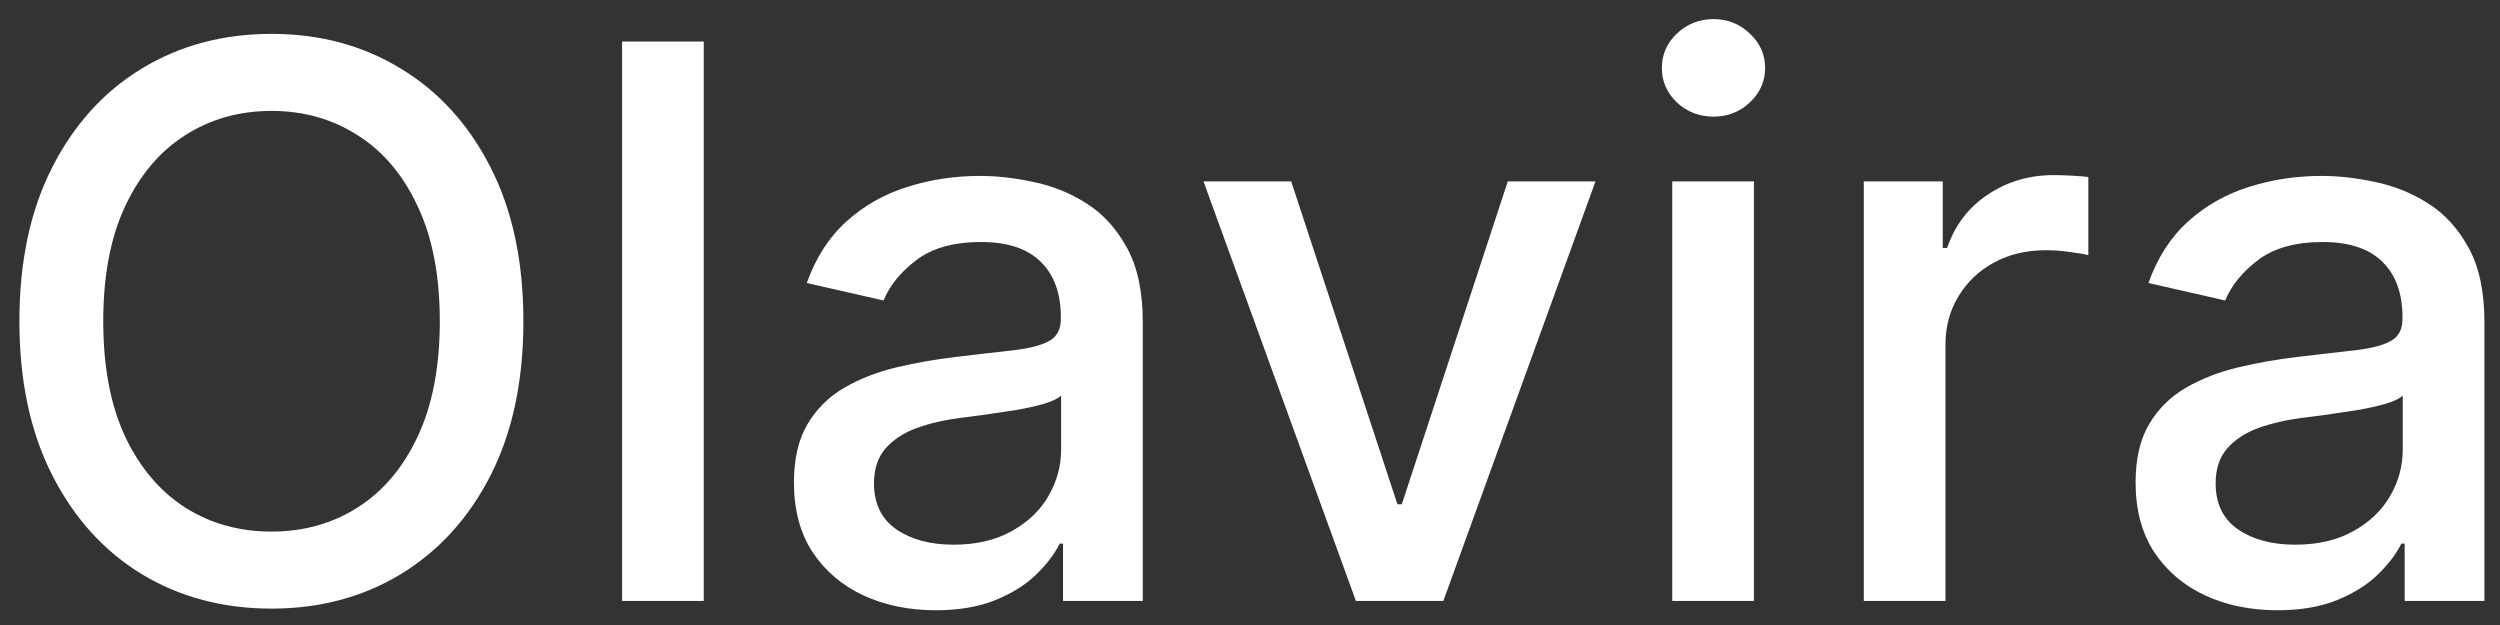 <svg width="104" height="26" viewBox="0 0 104 26" fill="none" xmlns="http://www.w3.org/2000/svg">
<rect x="0" y="0" width="104" height="26" fill="#333333" stroke="none"/>
<path d="M21.773 13.364C21.773 15.848 21.318 17.985 20.409 19.773C19.5 21.553 18.254 22.924 16.671 23.886C15.095 24.841 13.303 25.318 11.296 25.318C9.28 25.318 7.481 24.841 5.898 23.886C4.322 22.924 3.08 21.549 2.17 19.761C1.261 17.974 0.807 15.841 0.807 13.364C0.807 10.879 1.261 8.746 2.17 6.966C3.08 5.178 4.322 3.807 5.898 2.852C7.481 1.89 9.28 1.409 11.296 1.409C13.303 1.409 15.095 1.89 16.671 2.852C18.254 3.807 19.5 5.178 20.409 6.966C21.318 8.746 21.773 10.879 21.773 13.364ZM18.296 13.364C18.296 11.47 17.989 9.875 17.375 8.58C16.769 7.277 15.936 6.292 14.875 5.625C13.822 4.951 12.629 4.614 11.296 4.614C9.955 4.614 8.758 4.951 7.705 5.625C6.652 6.292 5.818 7.277 5.205 8.58C4.598 9.875 4.295 11.47 4.295 13.364C4.295 15.258 4.598 16.856 5.205 18.159C5.818 19.454 6.652 20.439 7.705 21.114C8.758 21.78 9.955 22.114 11.296 22.114C12.629 22.114 13.822 21.78 14.875 21.114C15.936 20.439 16.769 19.454 17.375 18.159C17.989 16.856 18.296 15.258 18.296 13.364ZM29.276 1.727V25H25.878V1.727H29.276ZM38.926 25.386C37.82 25.386 36.82 25.182 35.926 24.773C35.032 24.356 34.324 23.754 33.801 22.966C33.286 22.178 33.028 21.212 33.028 20.068C33.028 19.083 33.218 18.273 33.597 17.636C33.975 17 34.487 16.496 35.131 16.125C35.775 15.754 36.494 15.473 37.29 15.284C38.085 15.095 38.896 14.951 39.722 14.852C40.767 14.731 41.615 14.633 42.267 14.557C42.919 14.473 43.392 14.341 43.688 14.159C43.983 13.977 44.131 13.682 44.131 13.273V13.193C44.131 12.201 43.85 11.432 43.29 10.886C42.737 10.341 41.911 10.068 40.812 10.068C39.669 10.068 38.767 10.322 38.108 10.829C37.456 11.329 37.006 11.886 36.756 12.5L33.562 11.773C33.941 10.712 34.494 9.856 35.222 9.205C35.956 8.545 36.801 8.068 37.756 7.773C38.71 7.47 39.714 7.318 40.767 7.318C41.464 7.318 42.203 7.402 42.983 7.568C43.771 7.727 44.506 8.023 45.188 8.455C45.877 8.886 46.441 9.504 46.881 10.307C47.32 11.102 47.54 12.136 47.54 13.409V25H44.222V22.614H44.085C43.865 23.053 43.536 23.485 43.097 23.909C42.657 24.333 42.093 24.686 41.403 24.966C40.714 25.246 39.888 25.386 38.926 25.386ZM39.665 22.659C40.604 22.659 41.407 22.474 42.074 22.102C42.748 21.731 43.26 21.246 43.608 20.648C43.964 20.042 44.142 19.394 44.142 18.704V16.454C44.021 16.576 43.786 16.689 43.438 16.796C43.097 16.894 42.706 16.981 42.267 17.057C41.828 17.125 41.4 17.189 40.983 17.25C40.566 17.303 40.218 17.349 39.938 17.386C39.278 17.47 38.676 17.61 38.131 17.807C37.593 18.004 37.161 18.288 36.835 18.659C36.517 19.023 36.358 19.508 36.358 20.114C36.358 20.954 36.669 21.591 37.29 22.023C37.911 22.447 38.703 22.659 39.665 22.659ZM66.372 7.545L60.043 25H56.406L50.065 7.545H53.713L58.133 20.977H58.315L62.724 7.545H66.372ZM69.565 25V7.545H72.963V25H69.565ZM71.281 4.852C70.69 4.852 70.183 4.655 69.758 4.261C69.342 3.86 69.133 3.383 69.133 2.83C69.133 2.269 69.342 1.792 69.758 1.398C70.183 0.996 70.69 0.795 71.281 0.795C71.872 0.795 72.376 0.996 72.793 1.398C73.217 1.792 73.429 2.269 73.429 2.83C73.429 3.383 73.217 3.86 72.793 4.261C72.376 4.655 71.872 4.852 71.281 4.852ZM77.534 25V7.545H80.818V10.318H81C81.318 9.379 81.879 8.64 82.682 8.102C83.492 7.557 84.409 7.284 85.432 7.284C85.644 7.284 85.894 7.292 86.182 7.307C86.477 7.322 86.708 7.341 86.875 7.364V10.614C86.739 10.576 86.496 10.534 86.148 10.489C85.799 10.436 85.451 10.409 85.102 10.409C84.299 10.409 83.583 10.579 82.954 10.921C82.333 11.254 81.841 11.72 81.477 12.318C81.114 12.909 80.932 13.583 80.932 14.341V25H77.534ZM94.739 25.386C93.633 25.386 92.633 25.182 91.739 24.773C90.845 24.356 90.136 23.754 89.614 22.966C89.099 22.178 88.841 21.212 88.841 20.068C88.841 19.083 89.03 18.273 89.409 17.636C89.788 17 90.299 16.496 90.943 16.125C91.587 15.754 92.307 15.473 93.102 15.284C93.898 15.095 94.708 14.951 95.534 14.852C96.579 14.731 97.428 14.633 98.079 14.557C98.731 14.473 99.204 14.341 99.5 14.159C99.796 13.977 99.943 13.682 99.943 13.273V13.193C99.943 12.201 99.663 11.432 99.102 10.886C98.549 10.341 97.724 10.068 96.625 10.068C95.481 10.068 94.579 10.322 93.921 10.829C93.269 11.329 92.818 11.886 92.568 12.5L89.375 11.773C89.754 10.712 90.307 9.856 91.034 9.205C91.769 8.545 92.614 8.068 93.568 7.773C94.523 7.47 95.526 7.318 96.579 7.318C97.276 7.318 98.015 7.402 98.796 7.568C99.583 7.727 100.318 8.023 101 8.455C101.689 8.886 102.254 9.504 102.693 10.307C103.133 11.102 103.352 12.136 103.352 13.409V25H100.034V22.614H99.898C99.678 23.053 99.349 23.485 98.909 23.909C98.47 24.333 97.905 24.686 97.216 24.966C96.526 25.246 95.701 25.386 94.739 25.386ZM95.477 22.659C96.417 22.659 97.22 22.474 97.886 22.102C98.561 21.731 99.072 21.246 99.421 20.648C99.776 20.042 99.954 19.394 99.954 18.704V16.454C99.833 16.576 99.599 16.689 99.25 16.796C98.909 16.894 98.519 16.981 98.079 17.057C97.64 17.125 97.212 17.189 96.796 17.25C96.379 17.303 96.03 17.349 95.75 17.386C95.091 17.47 94.489 17.61 93.943 17.807C93.405 18.004 92.974 18.288 92.648 18.659C92.329 19.023 92.171 19.508 92.171 20.114C92.171 20.954 92.481 21.591 93.102 22.023C93.724 22.447 94.515 22.659 95.477 22.659Z" fill="white"/>
</svg>
